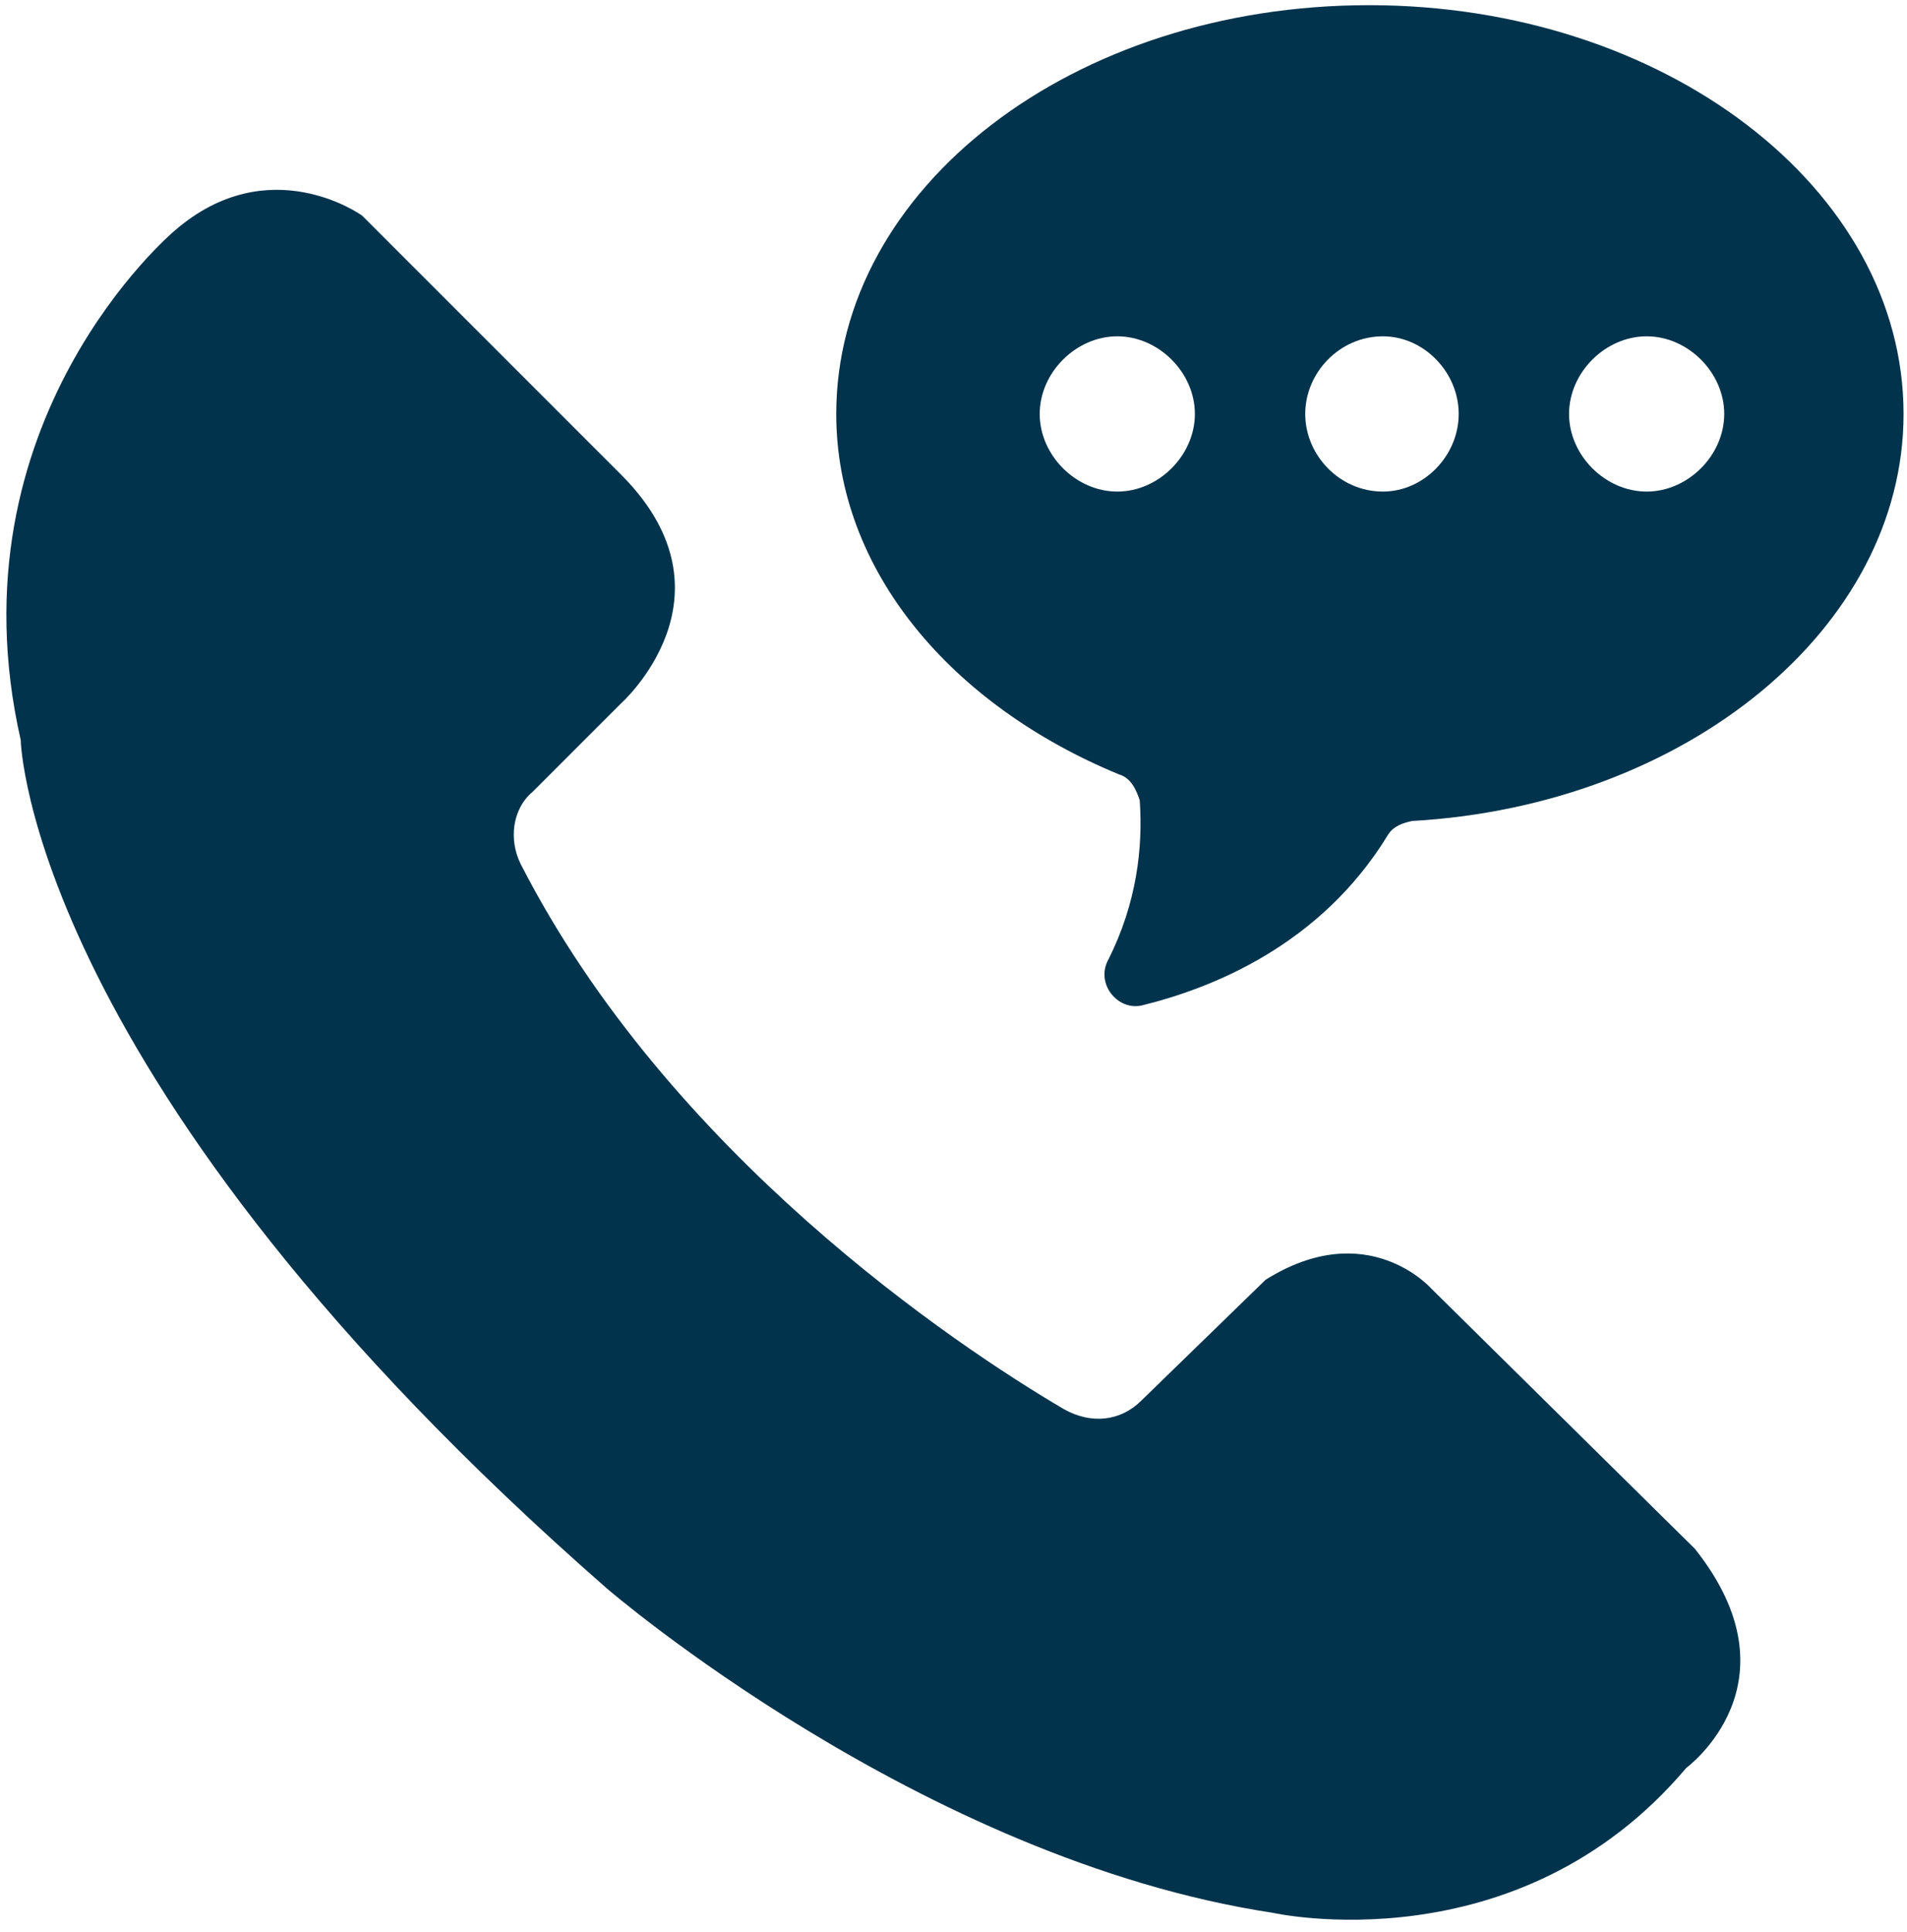 <svg version="1.2" xmlns="http://www.w3.org/2000/svg" viewBox="0 0 110 112" width="79" height="80">
	<title>noun-call-1223168-01334C-svg</title>
	<style>
		.s0 { fill: #01334c } 
	</style>
	<g id="Layer">
		<path id="Layer" class="s0" d="m0.9 42.9c-4.2-18.5 8.9-29.5 8.9-29.5 5.5-4.8 10.9-0.9 10.9-0.9l15.1 15.1c6.9 7-0.1 13.2-0.1 13.2l-5.1 5.1c-1.2 1-1.4 2.8-0.7 4.2 8.6 16.8 25.2 27.9 31.5 31.6 1.6 0.9 3.3 0.7 4.5-0.5l7.2-7c5.9-3.7 9.6 0.5 9.6 0.5l15.3 15.1c6.2 7.8-0.5 12.7-0.5 12.7-9.8 11.6-24 8.4-24 8.4-20.4-3.1-38.6-18.8-38.6-18.8-33.6-29.4-34-49.2-34-49.2z"/>
		<path id="Layer" fill-rule="evenodd" class="s0" d="m48.2 24c0-13.1 13.7-23.7 30.9-23.7 17.1 0 31 10.6 31 23.7 0 12.4-12.6 22.7-28.5 23.6-0.5 0.1-1.1 0.3-1.4 0.8-3.9 6.4-10.2 8.9-14.3 9.9-1.4 0.3-2.7-1.3-1.9-2.7 1.6-3.2 2-6.4 1.8-9.2-0.2-0.6-0.5-1.3-1.2-1.5-9.7-4-16.4-11.8-16.4-20.9zm42.5 0c0 2.4 2.1 4.5 4.5 4.5 2.4 0 4.5-2.1 4.5-4.5 0-2.4-2.1-4.5-4.5-4.5-2.4 0-4.5 2.1-4.5 4.5zm-15.3 0c0 2.4 2 4.5 4.5 4.5 2.4 0 4.4-2.1 4.4-4.5 0-2.4-2-4.5-4.4-4.5-2.5 0-4.5 2.1-4.5 4.5zm-15.4 0c0 2.4 2.1 4.5 4.5 4.5 2.4 0 4.5-2.1 4.5-4.5 0-2.4-2.1-4.5-4.5-4.5-2.4 0-4.5 2.1-4.5 4.5z"/>
	</g>
</svg>